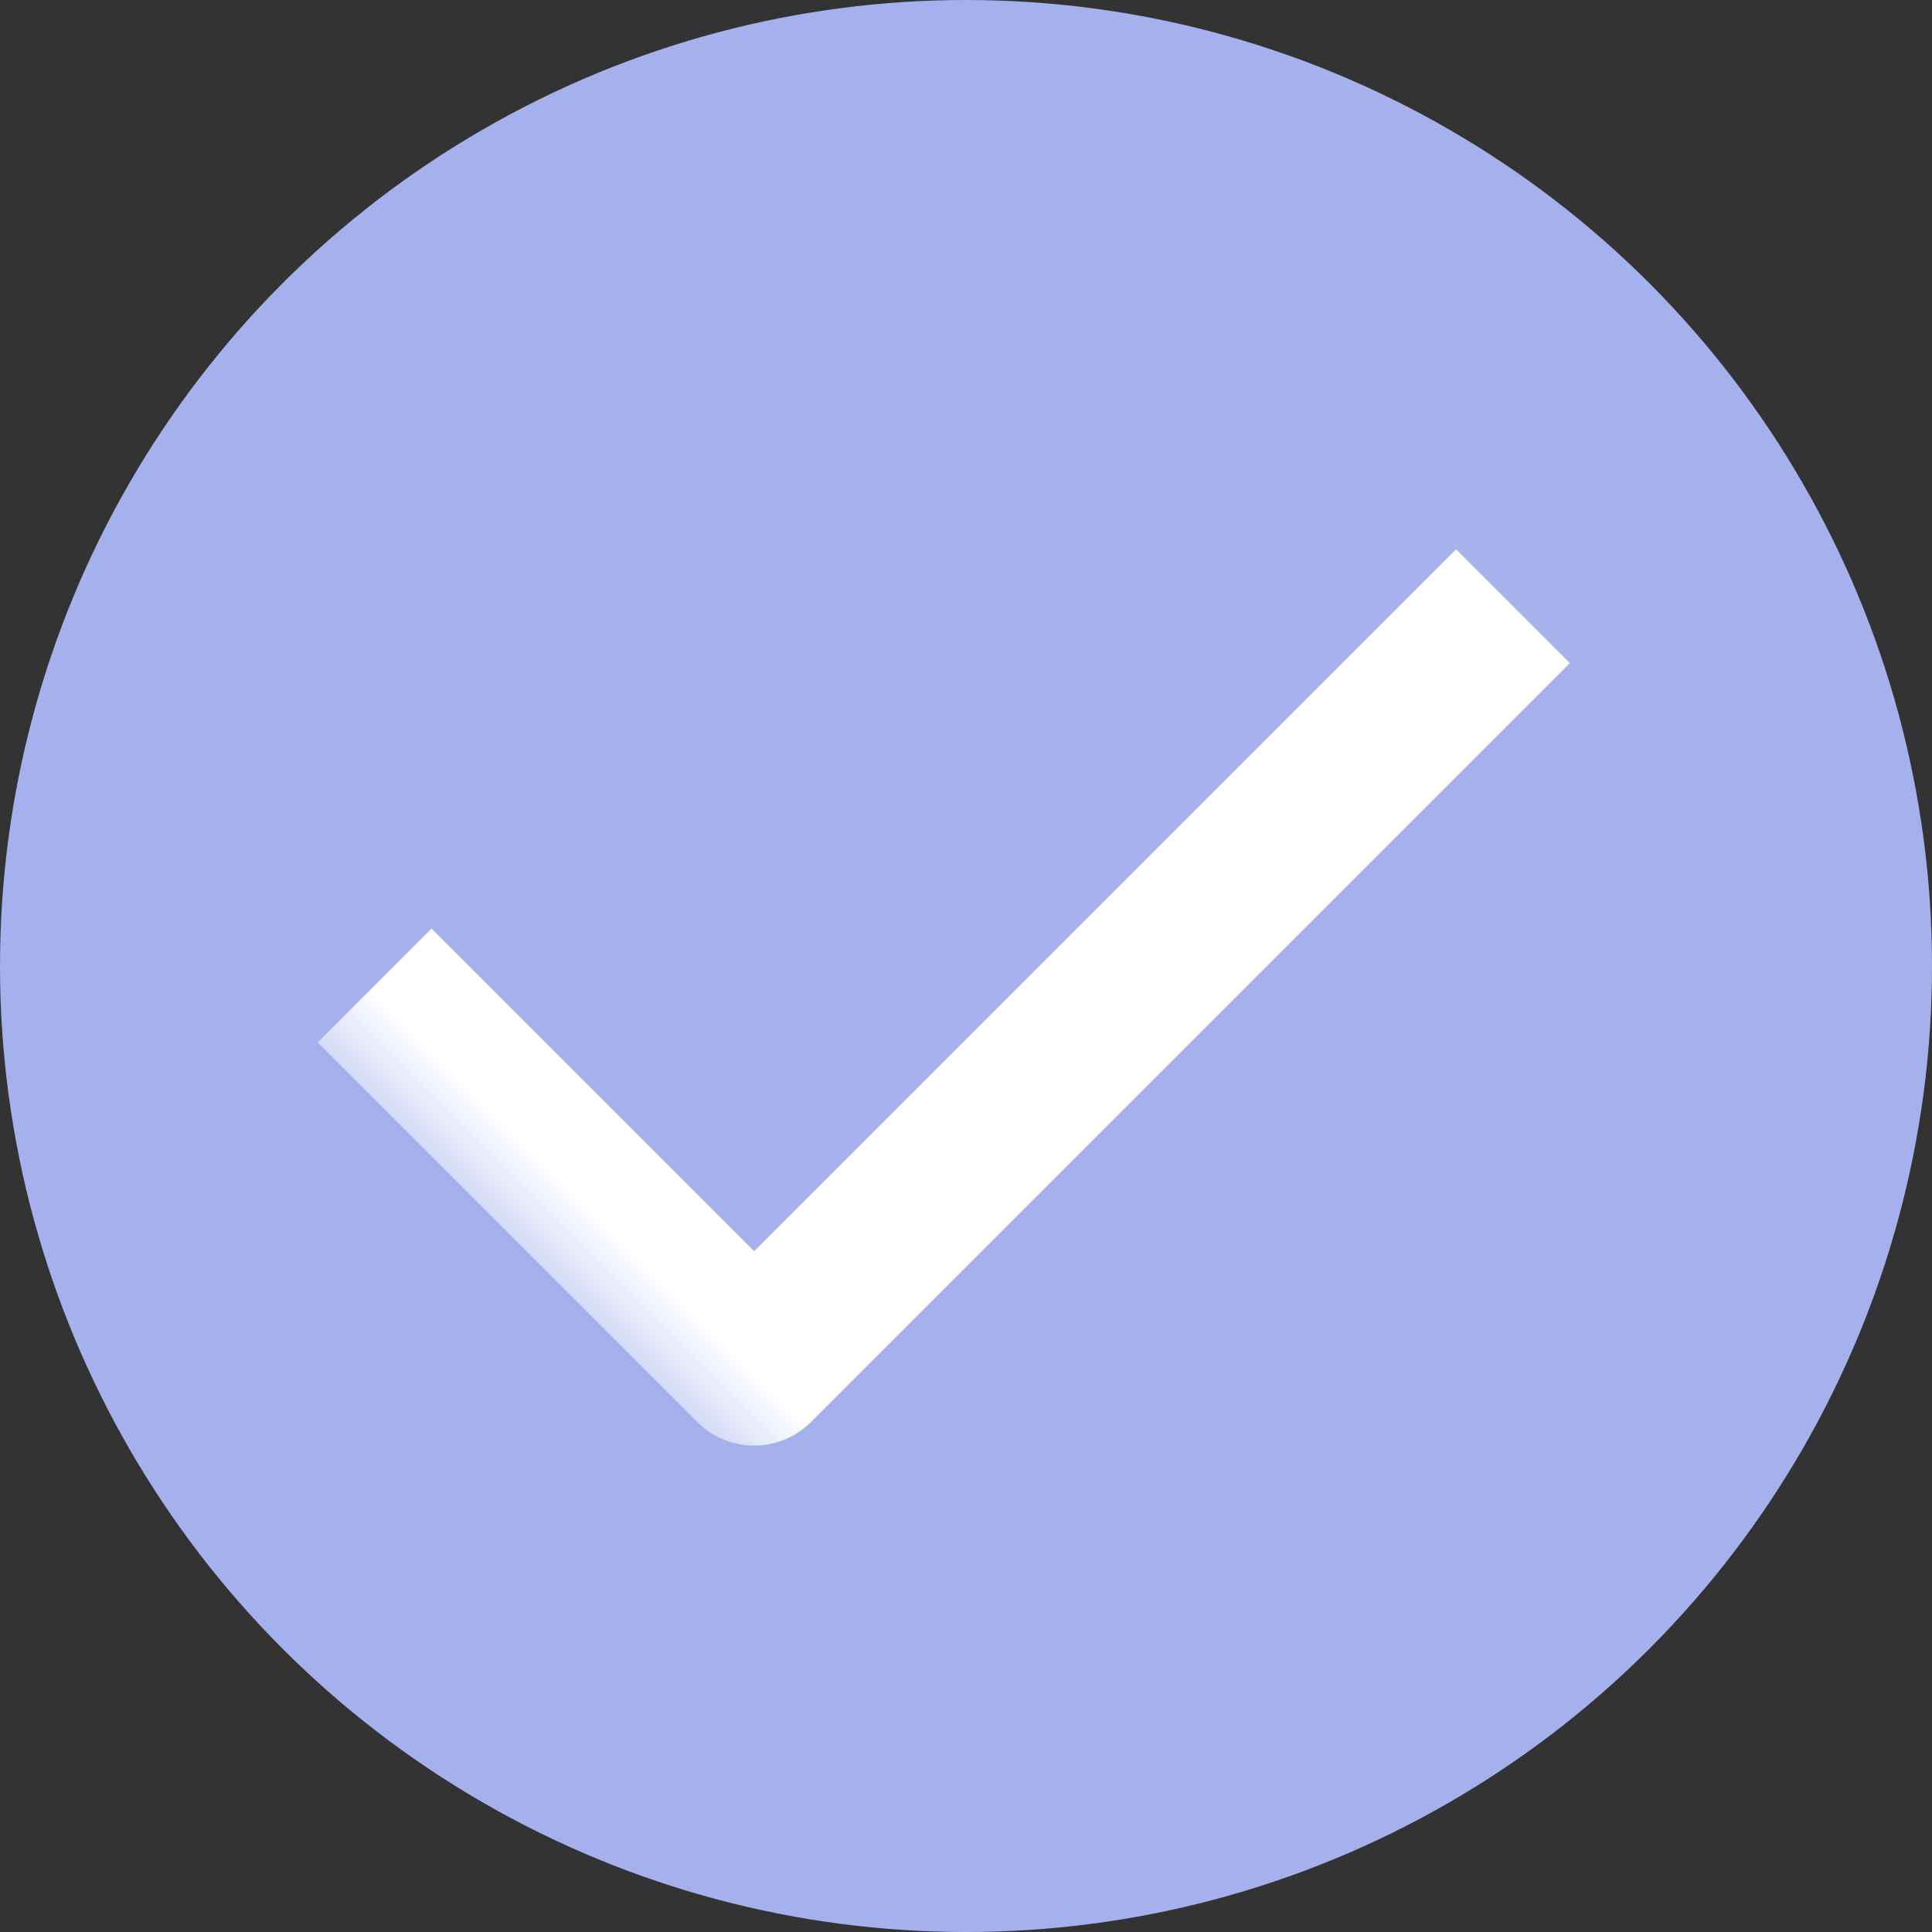 <svg xmlns="http://www.w3.org/2000/svg" xmlns:xlink="http://www.w3.org/1999/xlink" width="12" height="12"><rect width="100%" height="100%" fill="#333333" stroke="none"/><defs><path id="a" d="M0 0h8v8H0z"/></defs><g fill="none" fill-rule="evenodd"><circle cx="6" cy="6" r="6" fill="#A4B1ED"/><g transform="translate(2 2)"><mask id="b" fill="#fff"><use xlink:href="#a"/></mask><path stroke="#FFF" stroke-linejoin="round" d="M.529 1.276V4.61h6.666" mask="url(#b)" transform="rotate(-45 3.862 2.943)"/></g></g></svg>